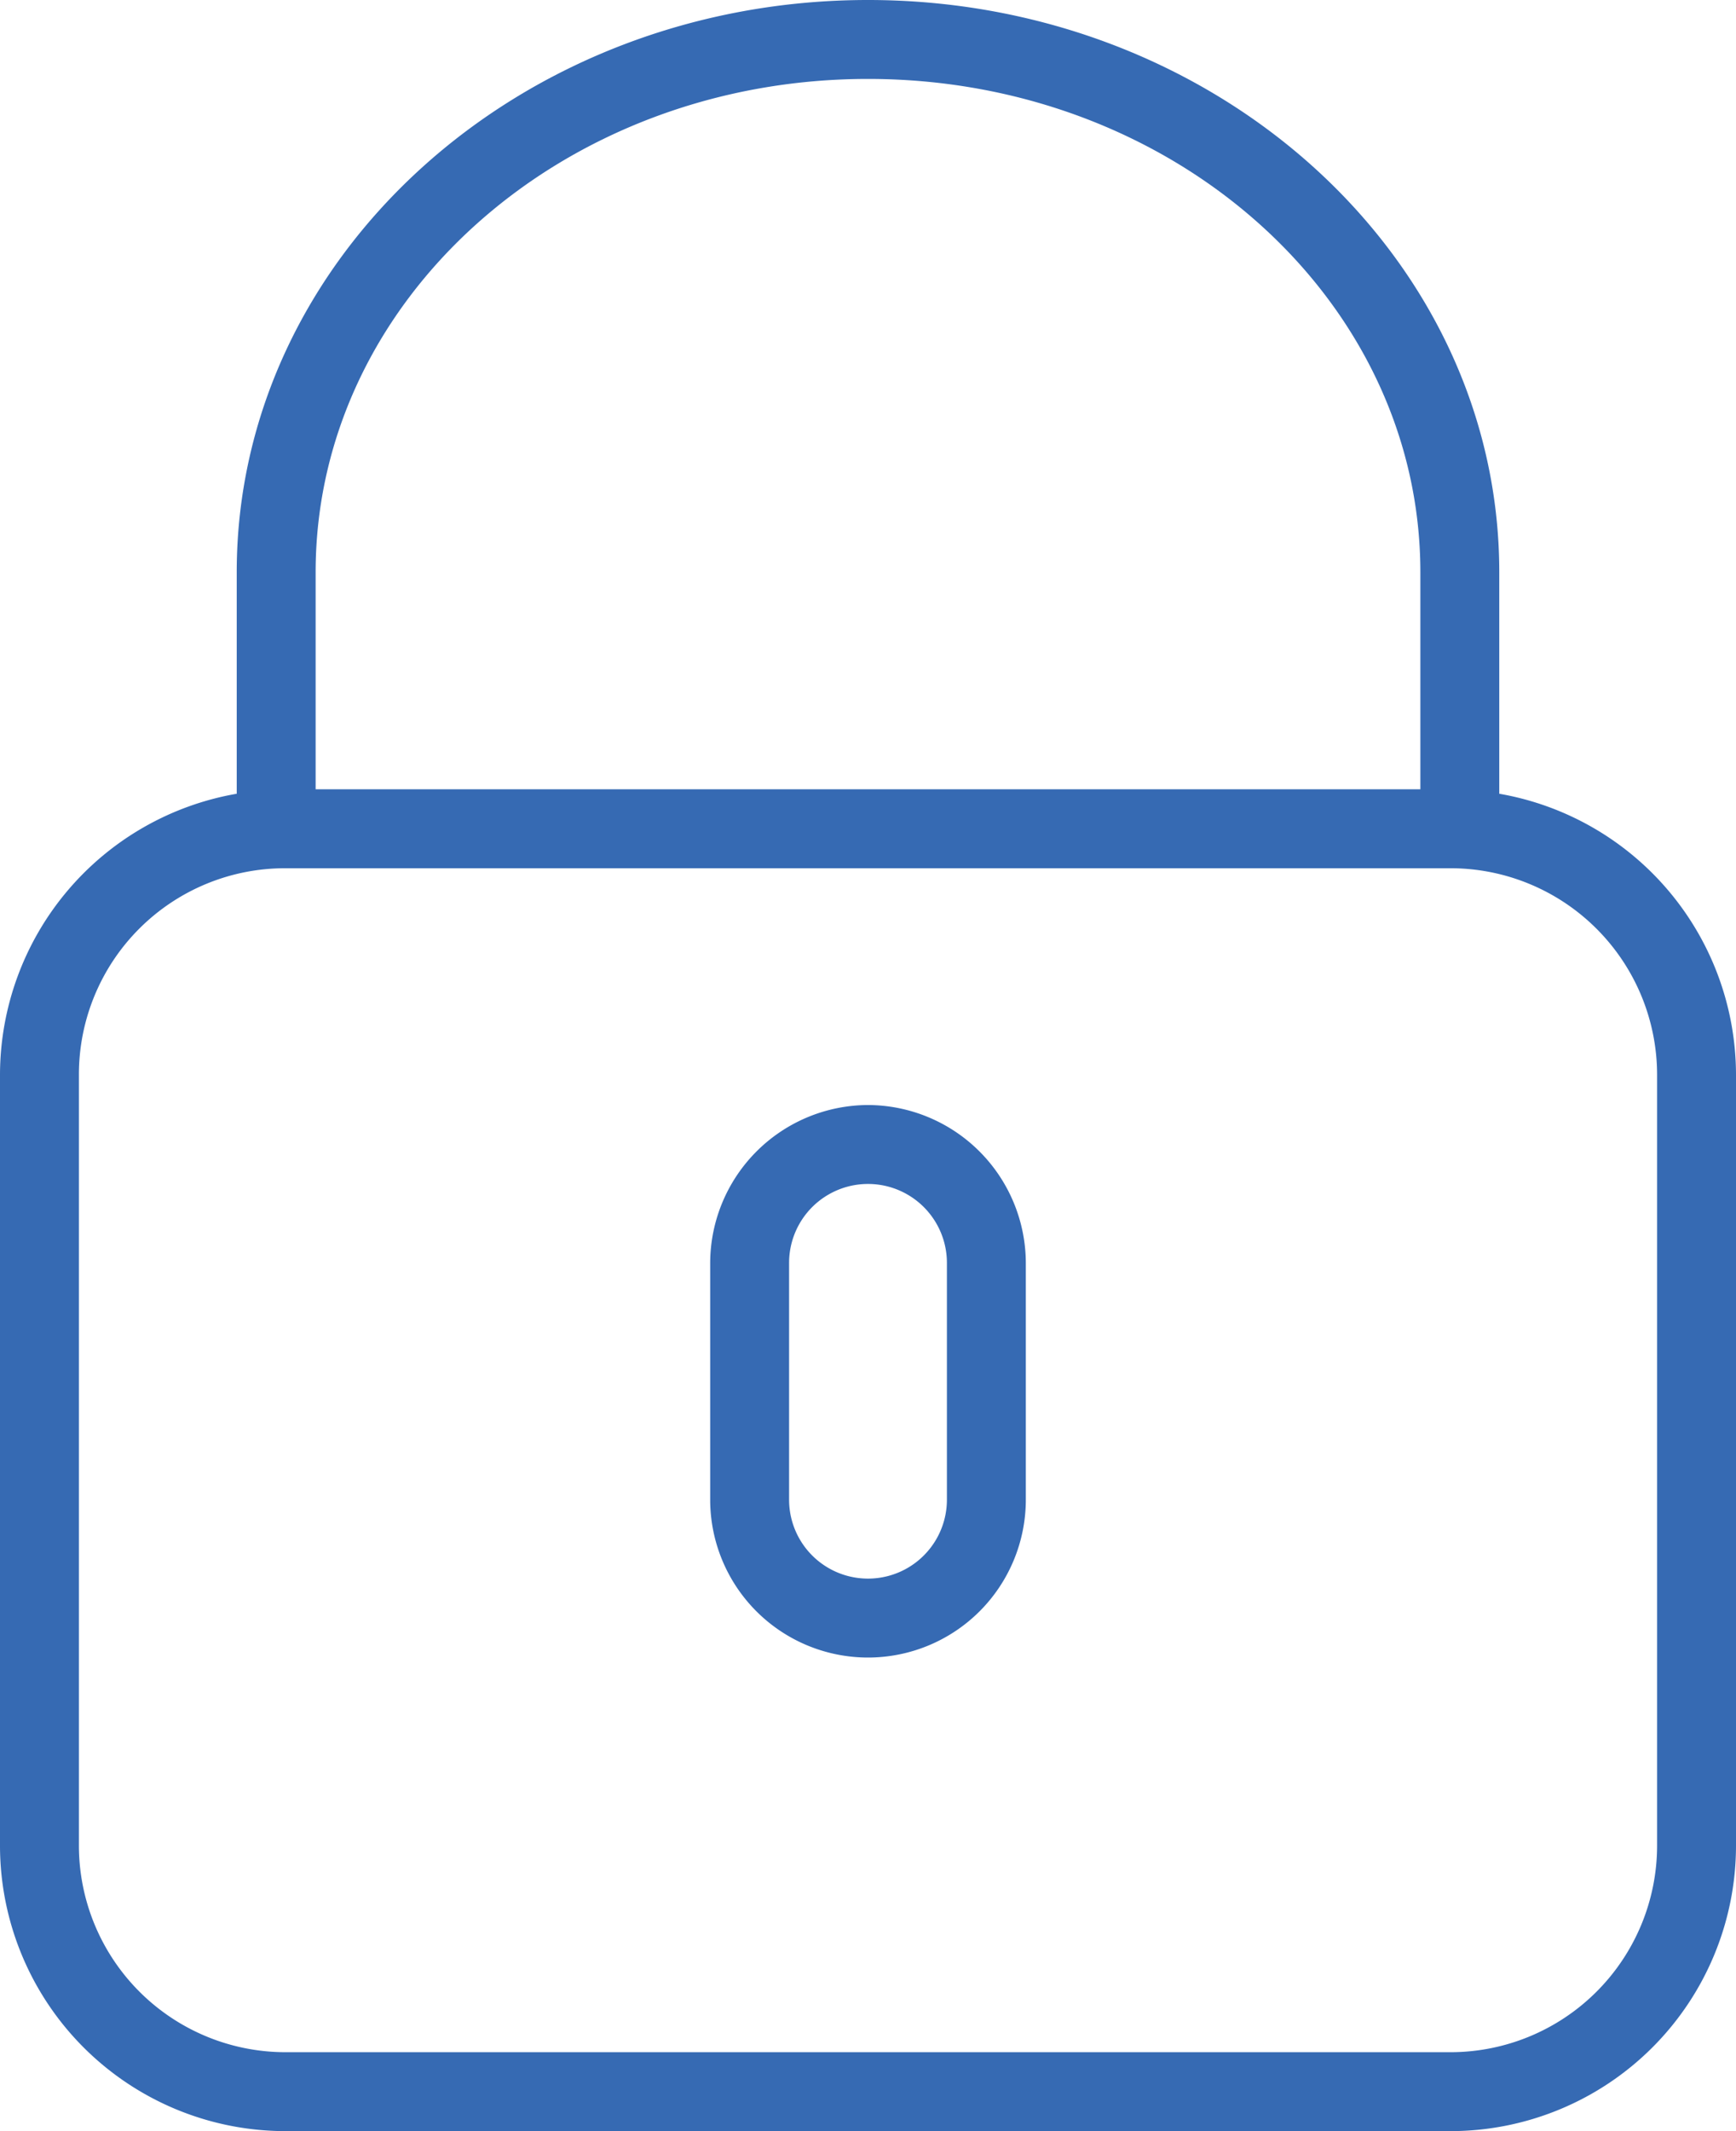 <svg id="Layer_1" data-name="Layer 1" xmlns="http://www.w3.org/2000/svg" viewBox="0 0 35.2 43.2"><defs><style>.cls-1{fill:#366ab3;}</style></defs><title>lock</title><path class="cls-1" d="M652.4,395.09V390.6c0-6.4-5.74-11.6-12.8-11.6s-12.8,5.2-12.8,11.6v4.49a5.79,5.79,0,0,0-4.8,5.7v15.63a5.79,5.79,0,0,0,5.78,5.78h23.64a5.79,5.79,0,0,0,5.78-5.78V400.78a5.79,5.79,0,0,0-4.8-5.69h0Zm-24-4.49c0-5.52,5-10,11.2-10s11.2,4.48,11.2,10V395H628.4v-4.4Zm27.2,25.82a4.19,4.19,0,0,1-4.18,4.18H627.78a4.19,4.19,0,0,1-4.18-4.18V400.78a4.18,4.18,0,0,1,4.18-4.18h23.64a4.19,4.19,0,0,1,4.18,4.18v15.64Zm0,0" transform="translate(-622 -379)"/><path class="cls-1" d="M639.6,401.4a3.21,3.21,0,0,0-3.2,3.2v4.8a3.2,3.2,0,1,0,6.4,0v-4.8a3.21,3.21,0,0,0-3.2-3.2h0Zm1.6,8a1.6,1.6,0,1,1-3.2,0v-4.8a1.6,1.6,0,1,1,3.2,0v4.8Zm0,0" transform="translate(-622 -379)"/></svg>